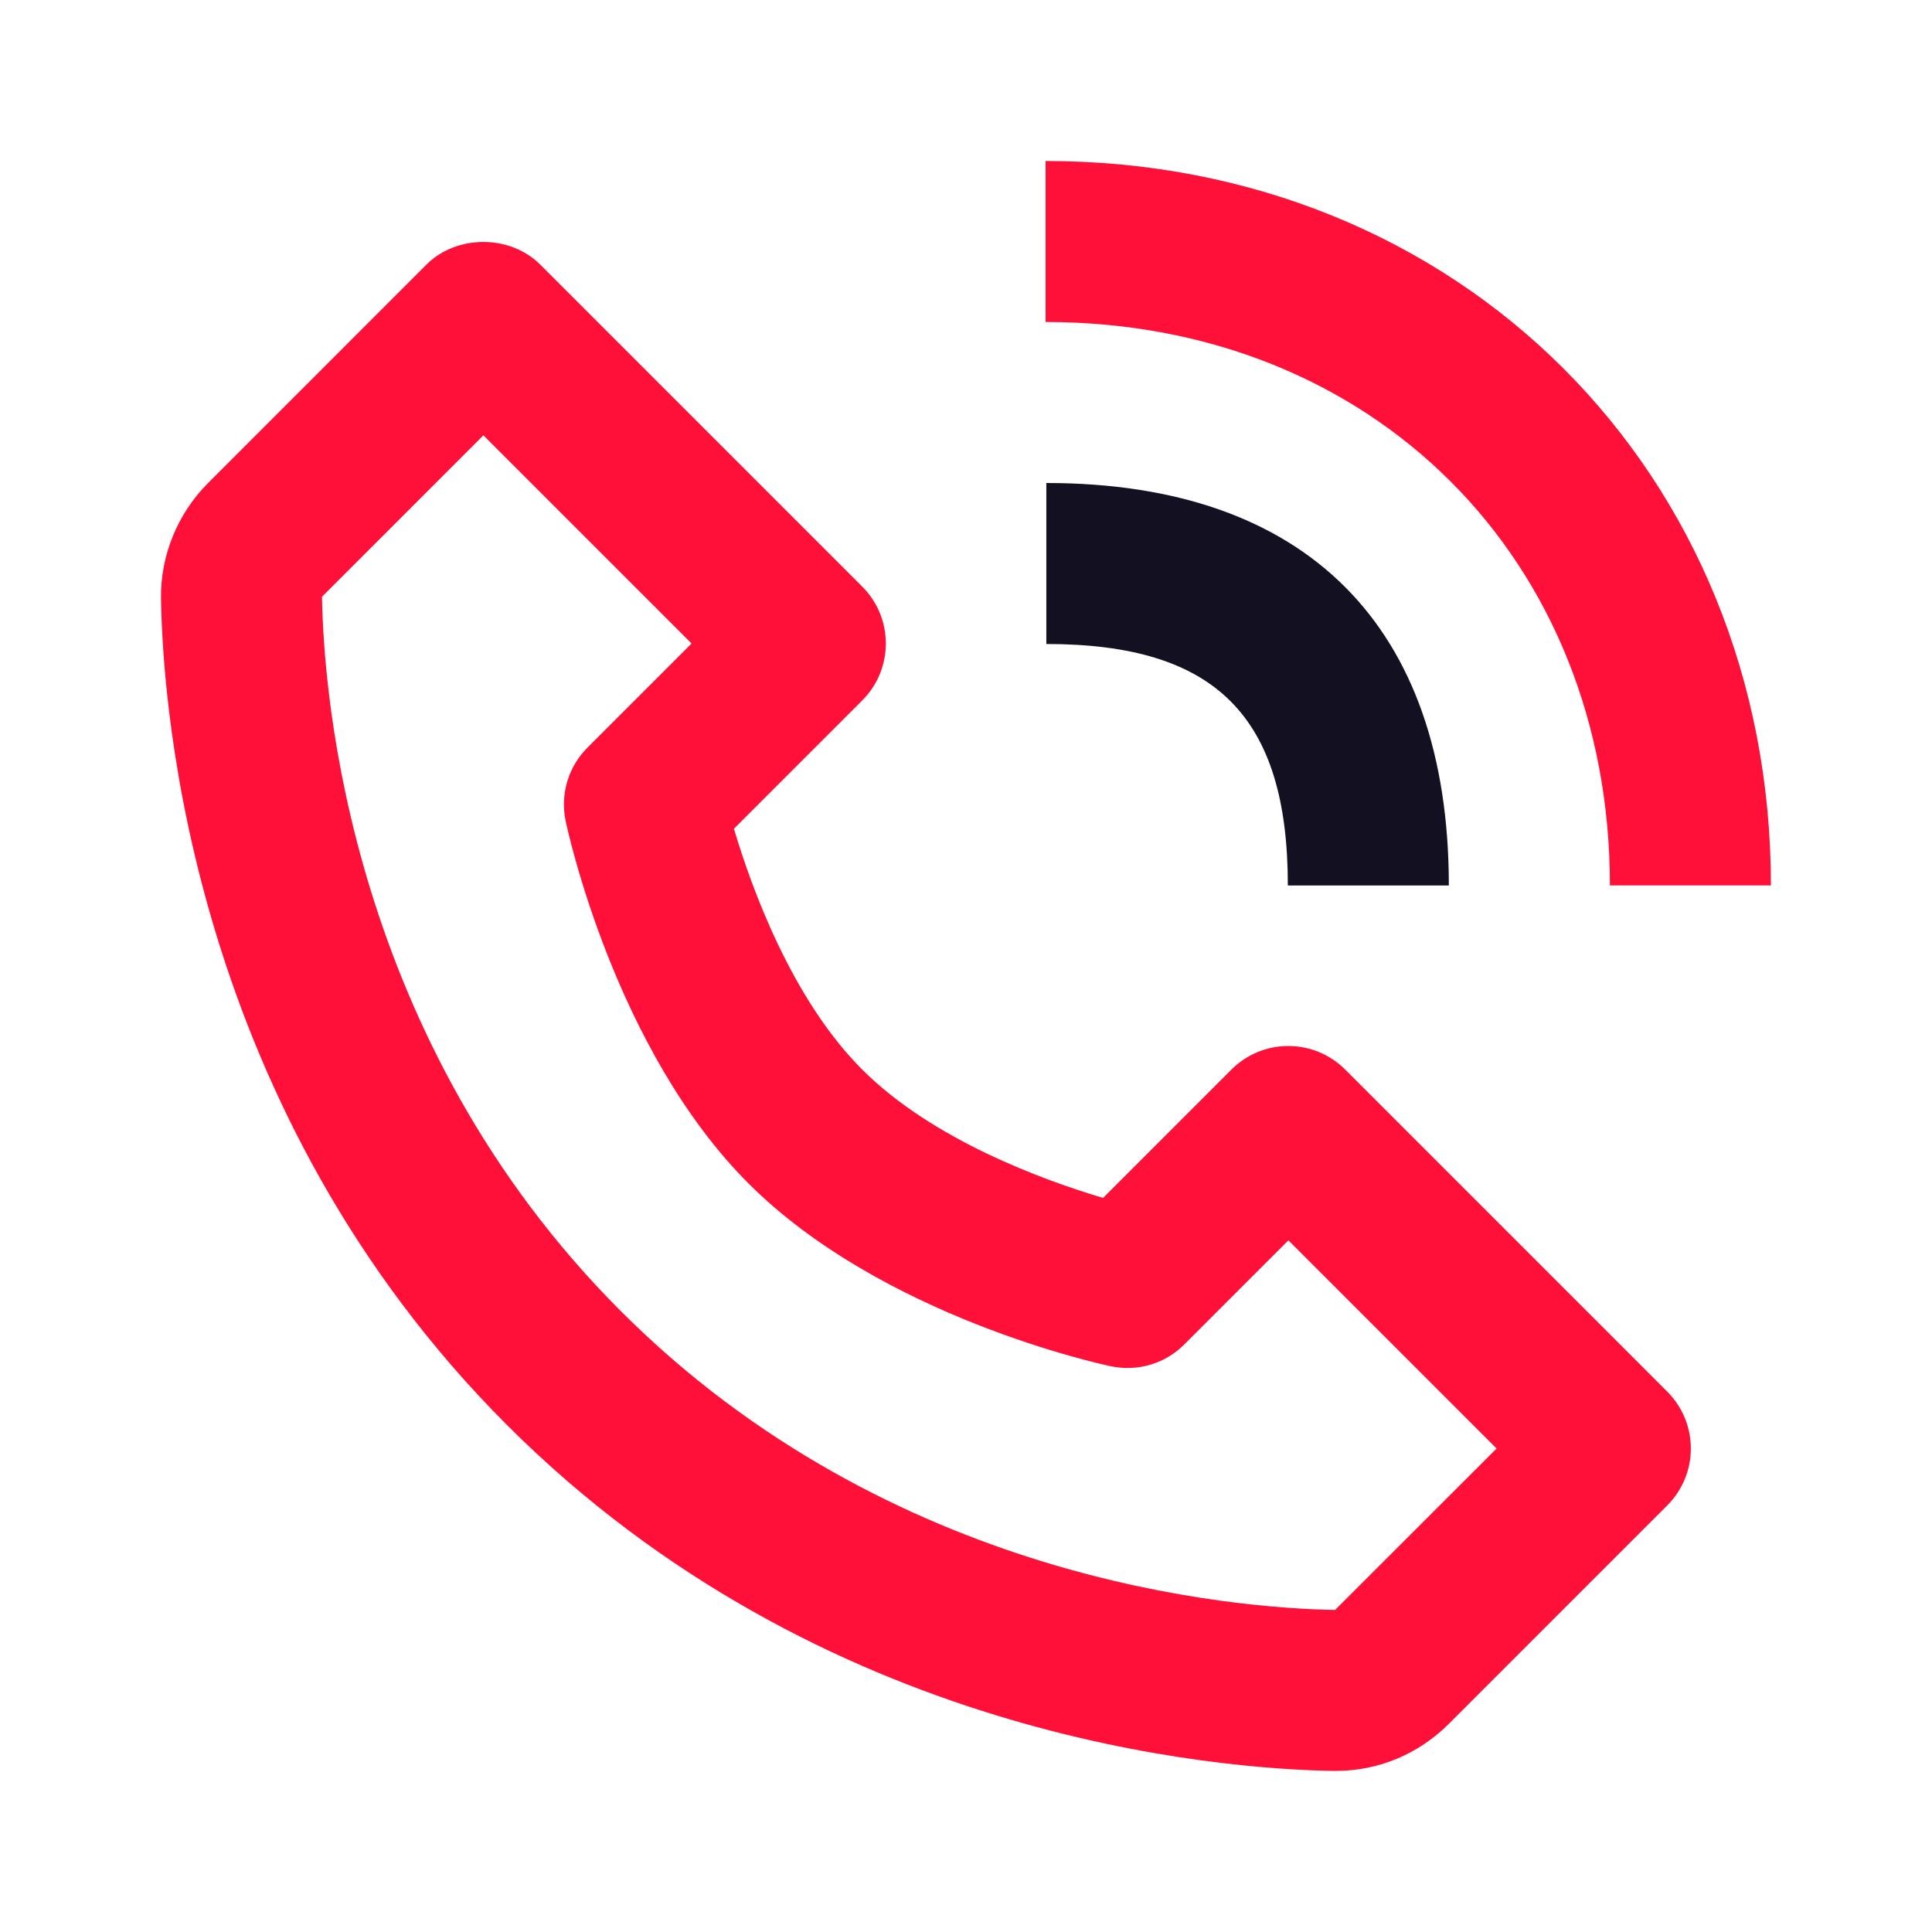 <?xml version="1.0" encoding="UTF-8"?>
<svg xmlns="http://www.w3.org/2000/svg" width="24" height="24" viewBox="0 0 24 24" fill="none">
  <path d="M16.566 21.999C16.571 21.999 16.589 21.999 16.594 21.999C17.122 21.999 17.621 21.791 17.999 21.413L20.711 18.701C21.102 18.31 21.102 17.678 20.711 17.287L16.711 13.287C16.32 12.896 15.688 12.896 15.297 13.287L13.703 14.881C12.964 14.661 11.585 14.161 10.711 13.287C9.837 12.413 9.337 11.034 9.117 10.295L10.711 8.701C11.102 8.31 11.102 7.678 10.711 7.287L6.711 3.287C6.336 2.912 5.672 2.912 5.297 3.287L2.586 5.999C2.206 6.379 1.992 6.901 2 7.434C2.023 8.858 2.4 13.804 6.298 17.702C10.196 21.6 15.142 21.976 16.566 21.999ZM6.005 5.408L8.591 7.994L7.298 9.287C7.059 9.525 6.957 9.869 7.027 10.199C7.051 10.314 7.638 13.041 9.298 14.701C10.958 16.361 13.685 16.948 13.8 16.972C14.133 17.042 14.474 16.94 14.712 16.701L16.005 15.408L18.591 17.994L16.585 19.999C15.337 19.978 11.067 19.643 7.712 16.287C4.346 12.921 4.02 8.636 4 7.413L6.005 5.408ZM19.999 10.999H21.999C21.999 5.869 18.126 2 12.989 2V4C17.051 4 19.999 6.943 19.999 10.999Z" fill="#FF1038"></path>
  <path d="M12.998 8C15.101 8 15.998 8.897 15.998 11H17.998C17.998 7.775 16.223 6 12.998 6V8Z" fill="#131022"></path>
</svg>
